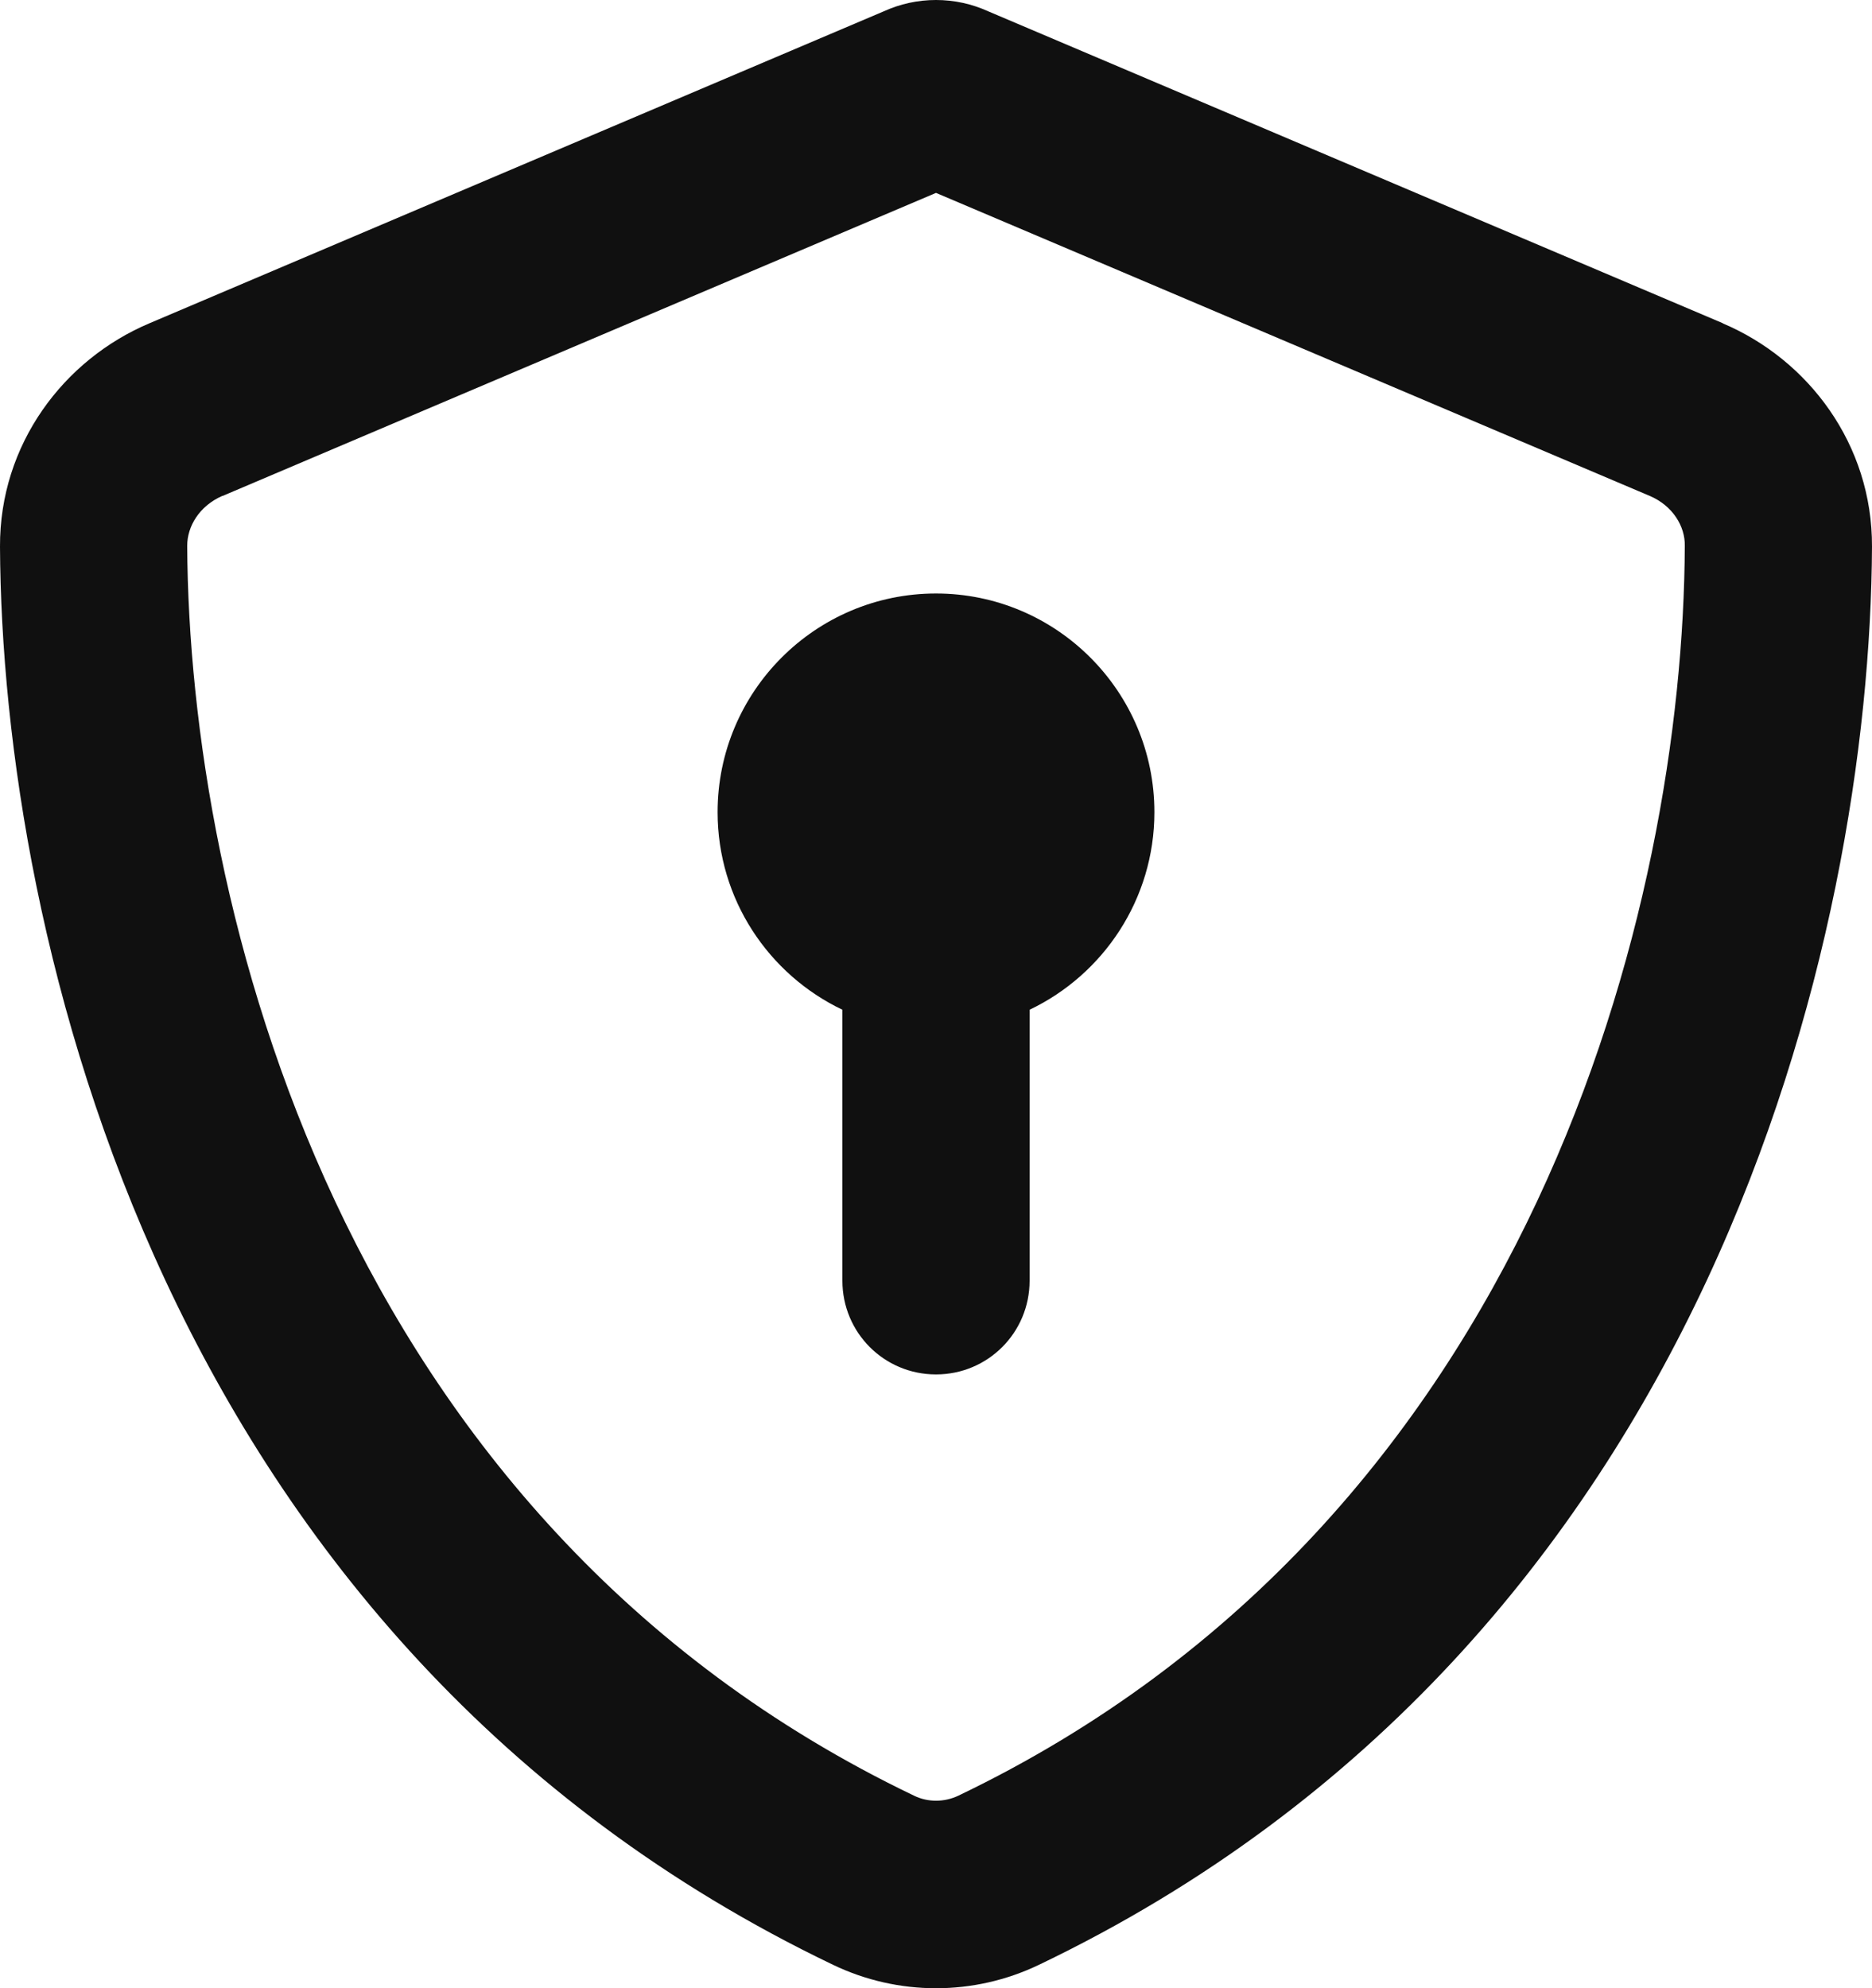 <svg width="162" height="172" viewBox="0 0 162 172" fill="none" xmlns="http://www.w3.org/2000/svg">
<path d="M19.271 42.899L81 16.687L142.762 42.899C144.754 43.743 145.834 45.533 145.8 47.222C145.665 78.096 132.84 131.432 82.924 155.347C81.709 155.921 80.291 155.921 79.11 155.347C29.16 131.432 16.369 78.096 16.2 47.222C16.2 45.533 17.246 43.777 19.238 42.899H19.271ZM149.107 27.969L85.522 0.98C84.105 0.338 82.586 0 81 0C79.414 0 77.895 0.338 76.478 0.98L12.926 27.969C5.501 31.11 -0.034 38.44 0 47.29C0.169 80.798 13.939 142.106 72.09 169.973C77.726 172.676 84.274 172.676 89.91 169.973C148.095 142.106 161.831 80.798 162 47.29C162.034 38.44 156.499 31.11 149.074 27.969H149.107ZM99.9 70.259C99.9 59.822 91.429 51.343 81 51.343C70.571 51.343 62.1 59.822 62.1 70.259C62.1 77.792 66.521 84.311 72.9 87.351V110.793C72.9 115.286 76.511 118.9 81 118.9C85.489 118.9 89.1 115.286 89.1 110.793V87.351C95.479 84.311 99.9 77.792 99.9 70.259Z" fill="#101010"/>
</svg>
